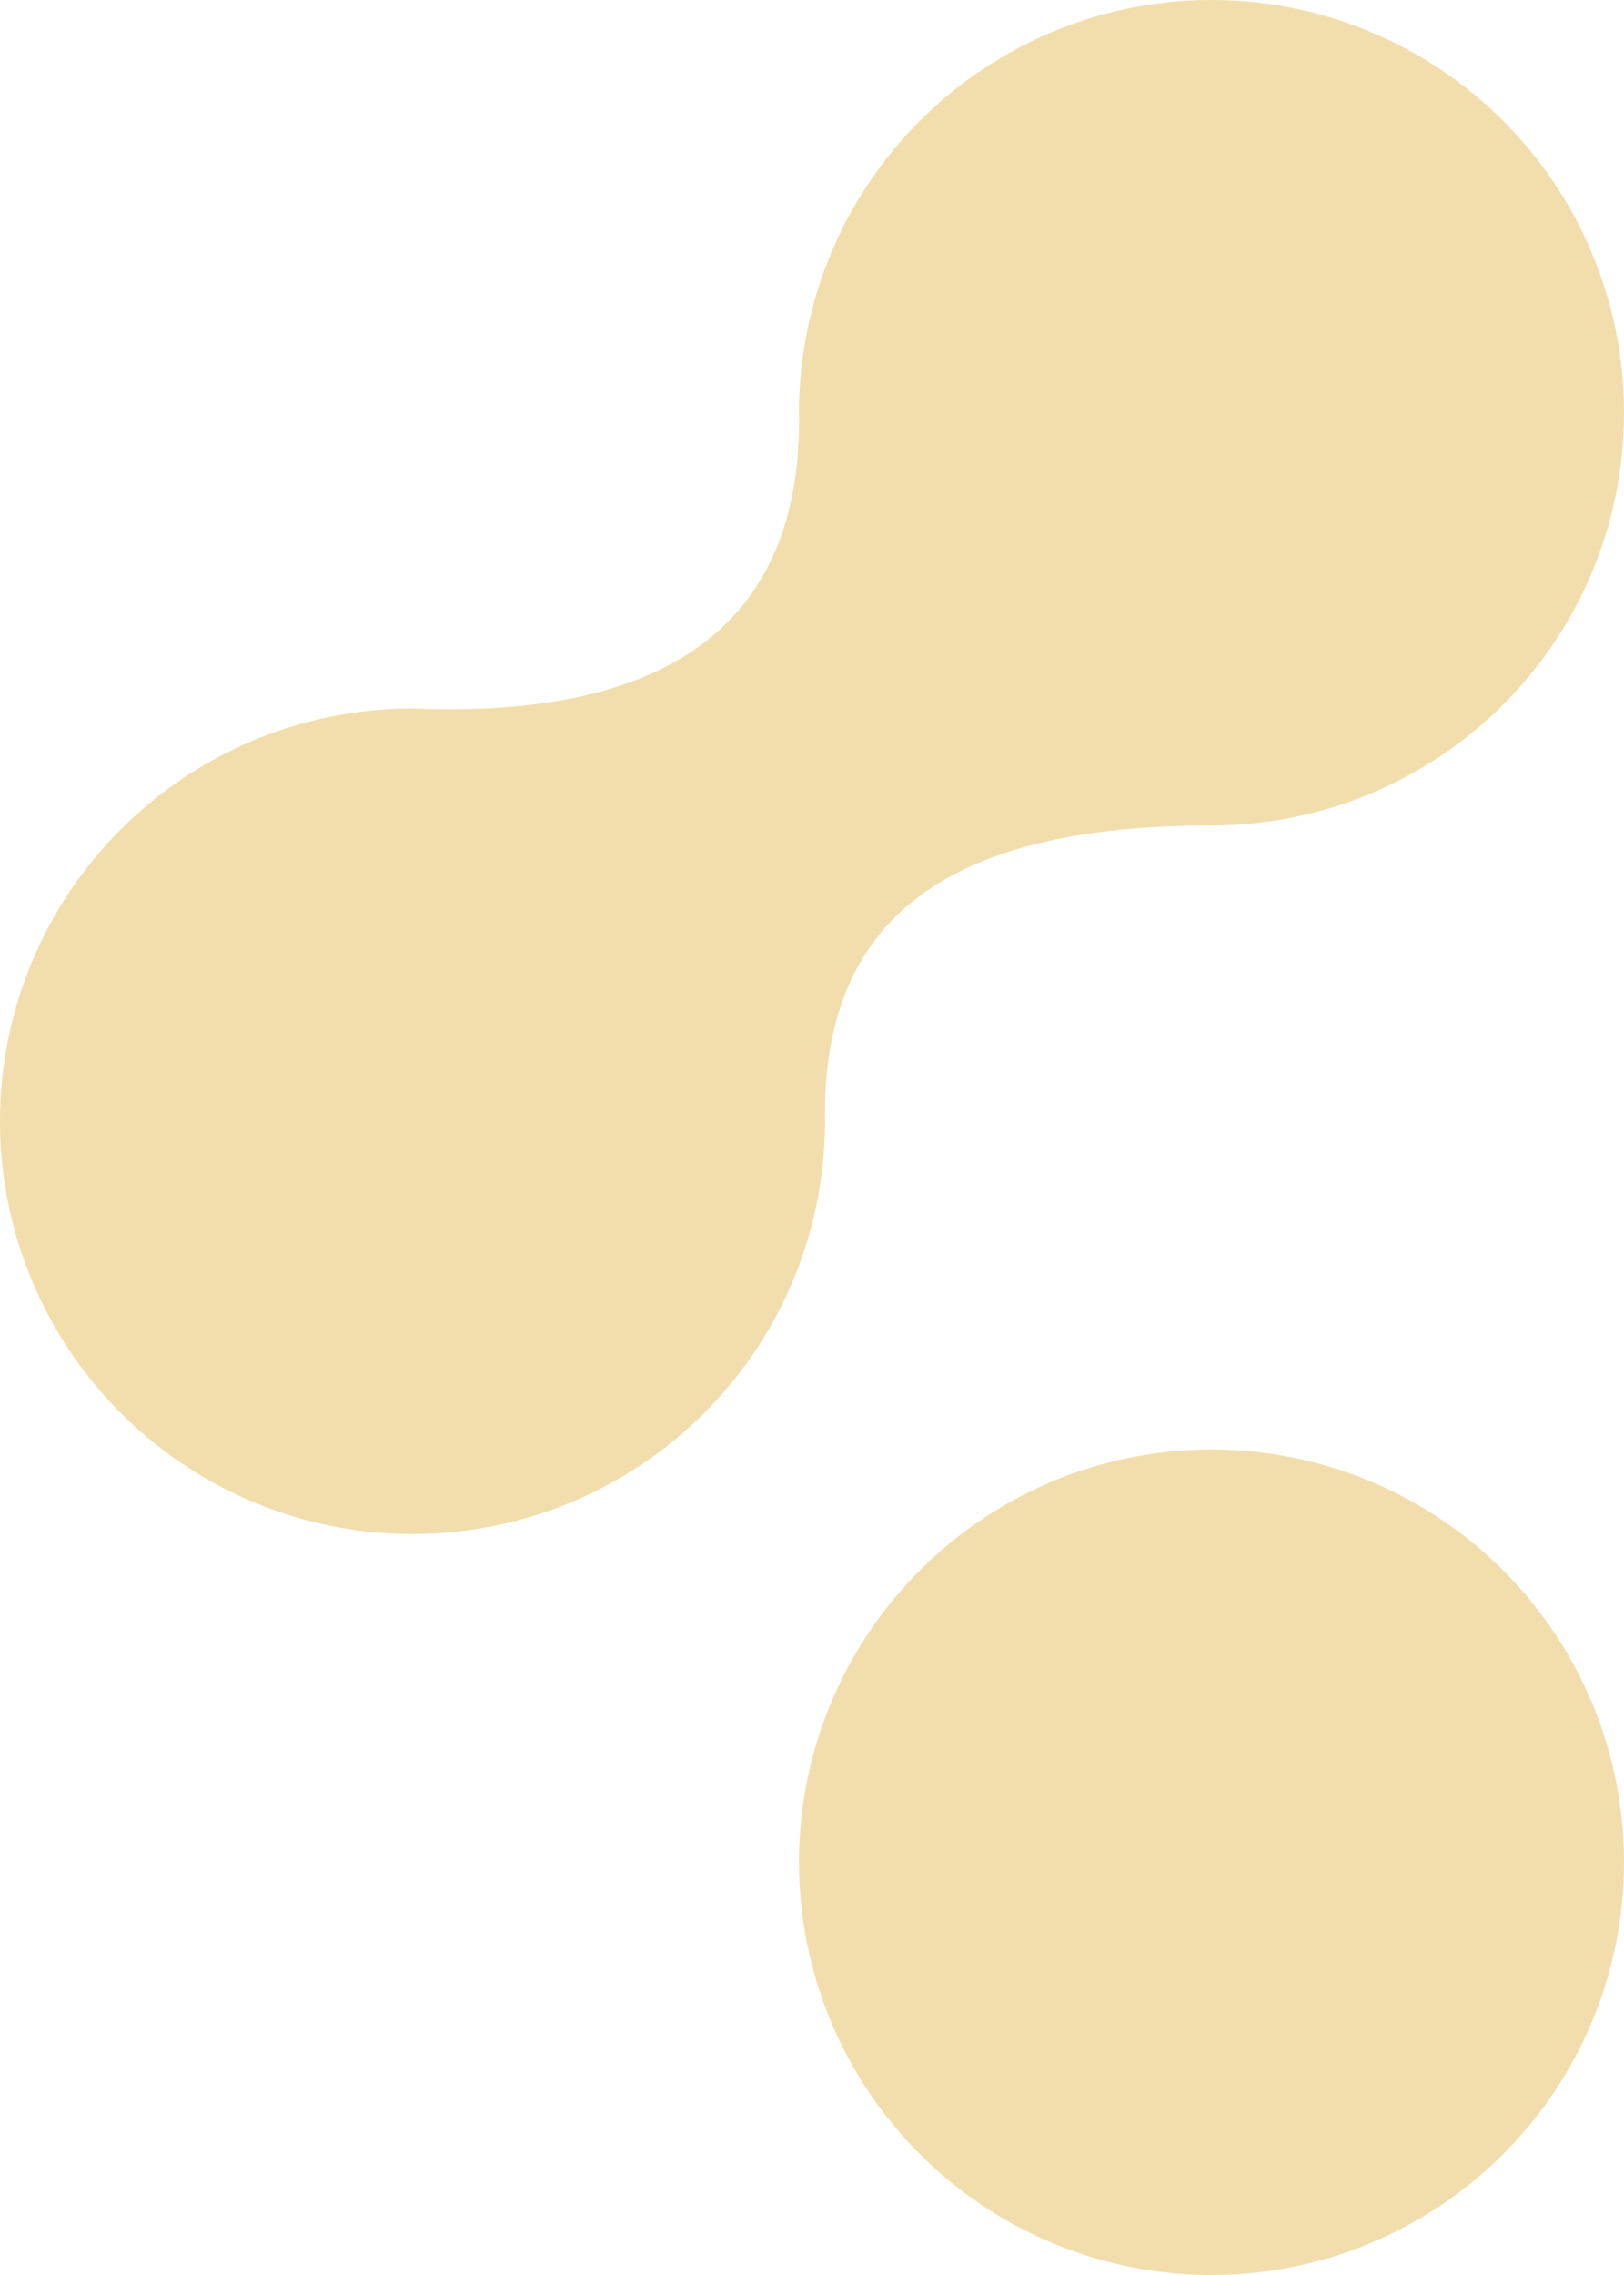 <svg xmlns="http://www.w3.org/2000/svg" width="15" height="21" viewBox="0 0 15 21"><defs><style>.a{fill:#f2dead;fill-rule:evenodd;}</style></defs><g transform="translate(0)"><path class="a" d="M7.62,10.35A3.81,3.81,0,1,1,3.81,6.54c2.43.1,3.6-.84,3.57-2.73a3.81,3.81,0,1,1,3.81,3.81c-2.43,0-3.6.85-3.57,2.73"/><path class="a" d="M11.19,21a3.81,3.81,0,1,0-3.81-3.8A3.81,3.81,0,0,0,11.19,21"/></g></svg>